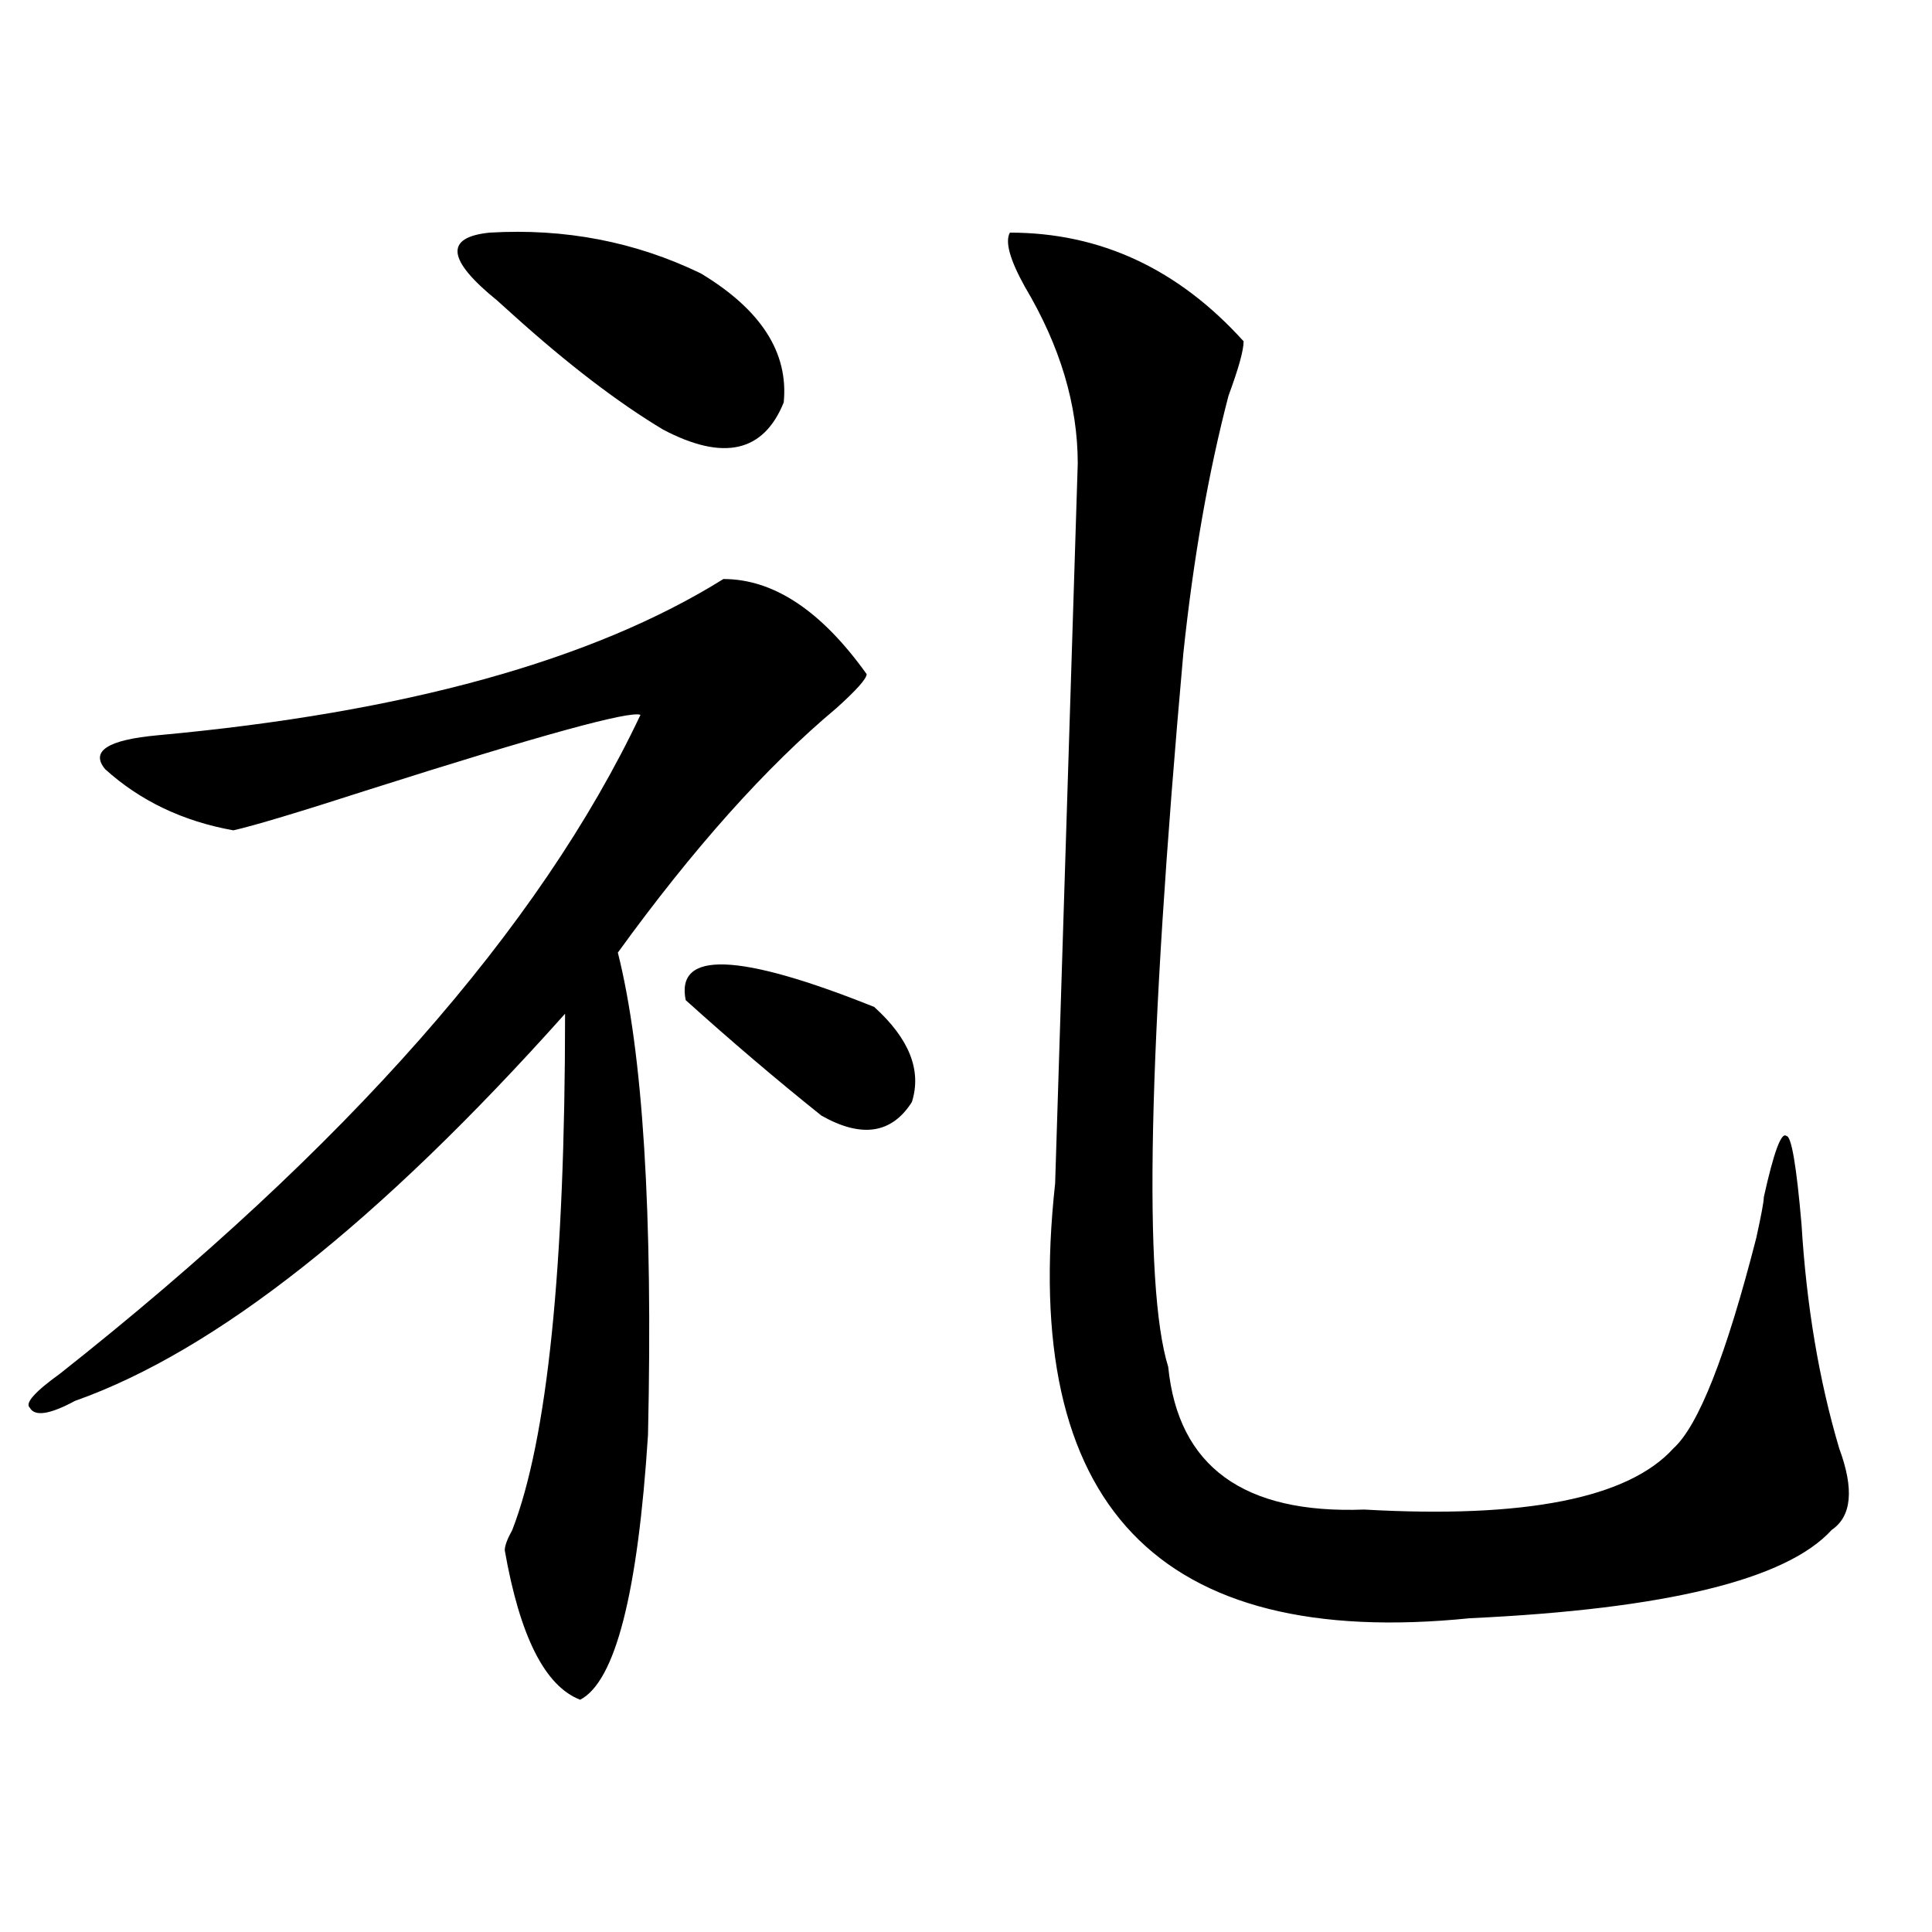 <?xml version="1.0" encoding="utf-8"?>
<!-- Generator: Adobe Illustrator 16.0.0, SVG Export Plug-In . SVG Version: 6.00 Build 0)  -->
<!DOCTYPE svg PUBLIC "-//W3C//DTD SVG 1.1//EN" "http://www.w3.org/Graphics/SVG/1.1/DTD/svg11.dtd">
<svg version="1.1" id="图层_1" xmlns="http://www.w3.org/2000/svg" xmlns:xlink="http://www.w3.org/1999/xlink" x="0px" y="0px"
	 width="1000px" height="1000px" viewBox="0 0 1000 1000" enable-background="new 0 0 1000 1000" xml:space="preserve">
<path d="M374.43,299.703c25.975,0,50.73,16.425,74.145,49.219c0,2.362-5.244,8.24-15.609,17.578
	c-36.463,30.487-74.145,72.675-113.168,126.563c12.987,51.581,18.17,134.803,15.609,249.609
	c-5.244,82.013-16.951,127.716-35.121,137.109c-18.231-7.031-31.219-32.85-39.023-77.344c0-2.307,1.28-5.822,3.902-10.547
	c18.17-46.856,27.316-135.9,27.316-267.188c-96.278,107.831-180.85,174.628-253.652,200.391c-13.049,7.031-20.854,8.24-23.414,3.516
	c-2.622-2.307,2.561-8.185,15.609-17.578c148.289-117.169,248.408-230.822,300.48-341.016
	c-5.244-2.307-52.072,10.547-140.484,38.672c-36.463,11.756-59.877,18.787-70.242,21.094c-26.036-4.669-48.17-15.216-66.34-31.641
	c-7.805-9.338,1.28-15.216,27.316-17.578C209.189,368.862,306.748,341.891,374.43,299.703z M362.723,141.5
	c31.219,18.787,45.486,41.034,42.926,66.797c-10.427,25.818-31.219,30.487-62.438,14.063c-23.414-14.063-49.45-33.947-78.047-59.766
	l-7.805-7.031c-26.036-21.094-27.316-32.794-3.902-35.156C292.48,118.1,328.882,125.131,362.723,141.5z M354.918,517.672
	c-5.244-25.763,27.316-24.609,97.559,3.516c18.17,16.425,24.694,32.85,19.512,49.219c-10.427,16.425-26.036,18.787-46.828,7.031
	C401.746,558.706,378.332,538.766,354.918,517.672z M522.719,120.406c46.828,0,87.132,18.787,120.973,56.25
	c0,4.725-2.622,14.063-7.805,28.125c-10.427,39.881-18.231,84.375-23.414,133.594c-18.231,203.906-20.854,326.953-7.805,369.141
	c5.183,51.581,39.023,76.19,101.461,73.828c83.229,4.725,136.582-5.822,159.996-31.641c12.987-11.7,27.316-48.01,42.926-108.984
	c2.561-11.7,3.902-18.731,3.902-21.094c5.183-23.4,9.085-33.947,11.707-31.641c2.561,0,5.183,15.271,7.805,45.703
	c2.561,42.188,9.085,80.859,19.512,116.016c7.805,21.094,6.463,35.156-3.902,42.188c-23.414,25.763-85.852,40.979-187.313,45.703
	c-161.338,16.369-232.86-58.557-214.629-225l11.707-372.656c0-30.432-9.146-60.919-27.316-91.406
	C522.719,134.469,520.097,125.131,522.719,120.406z"/>
</svg>
